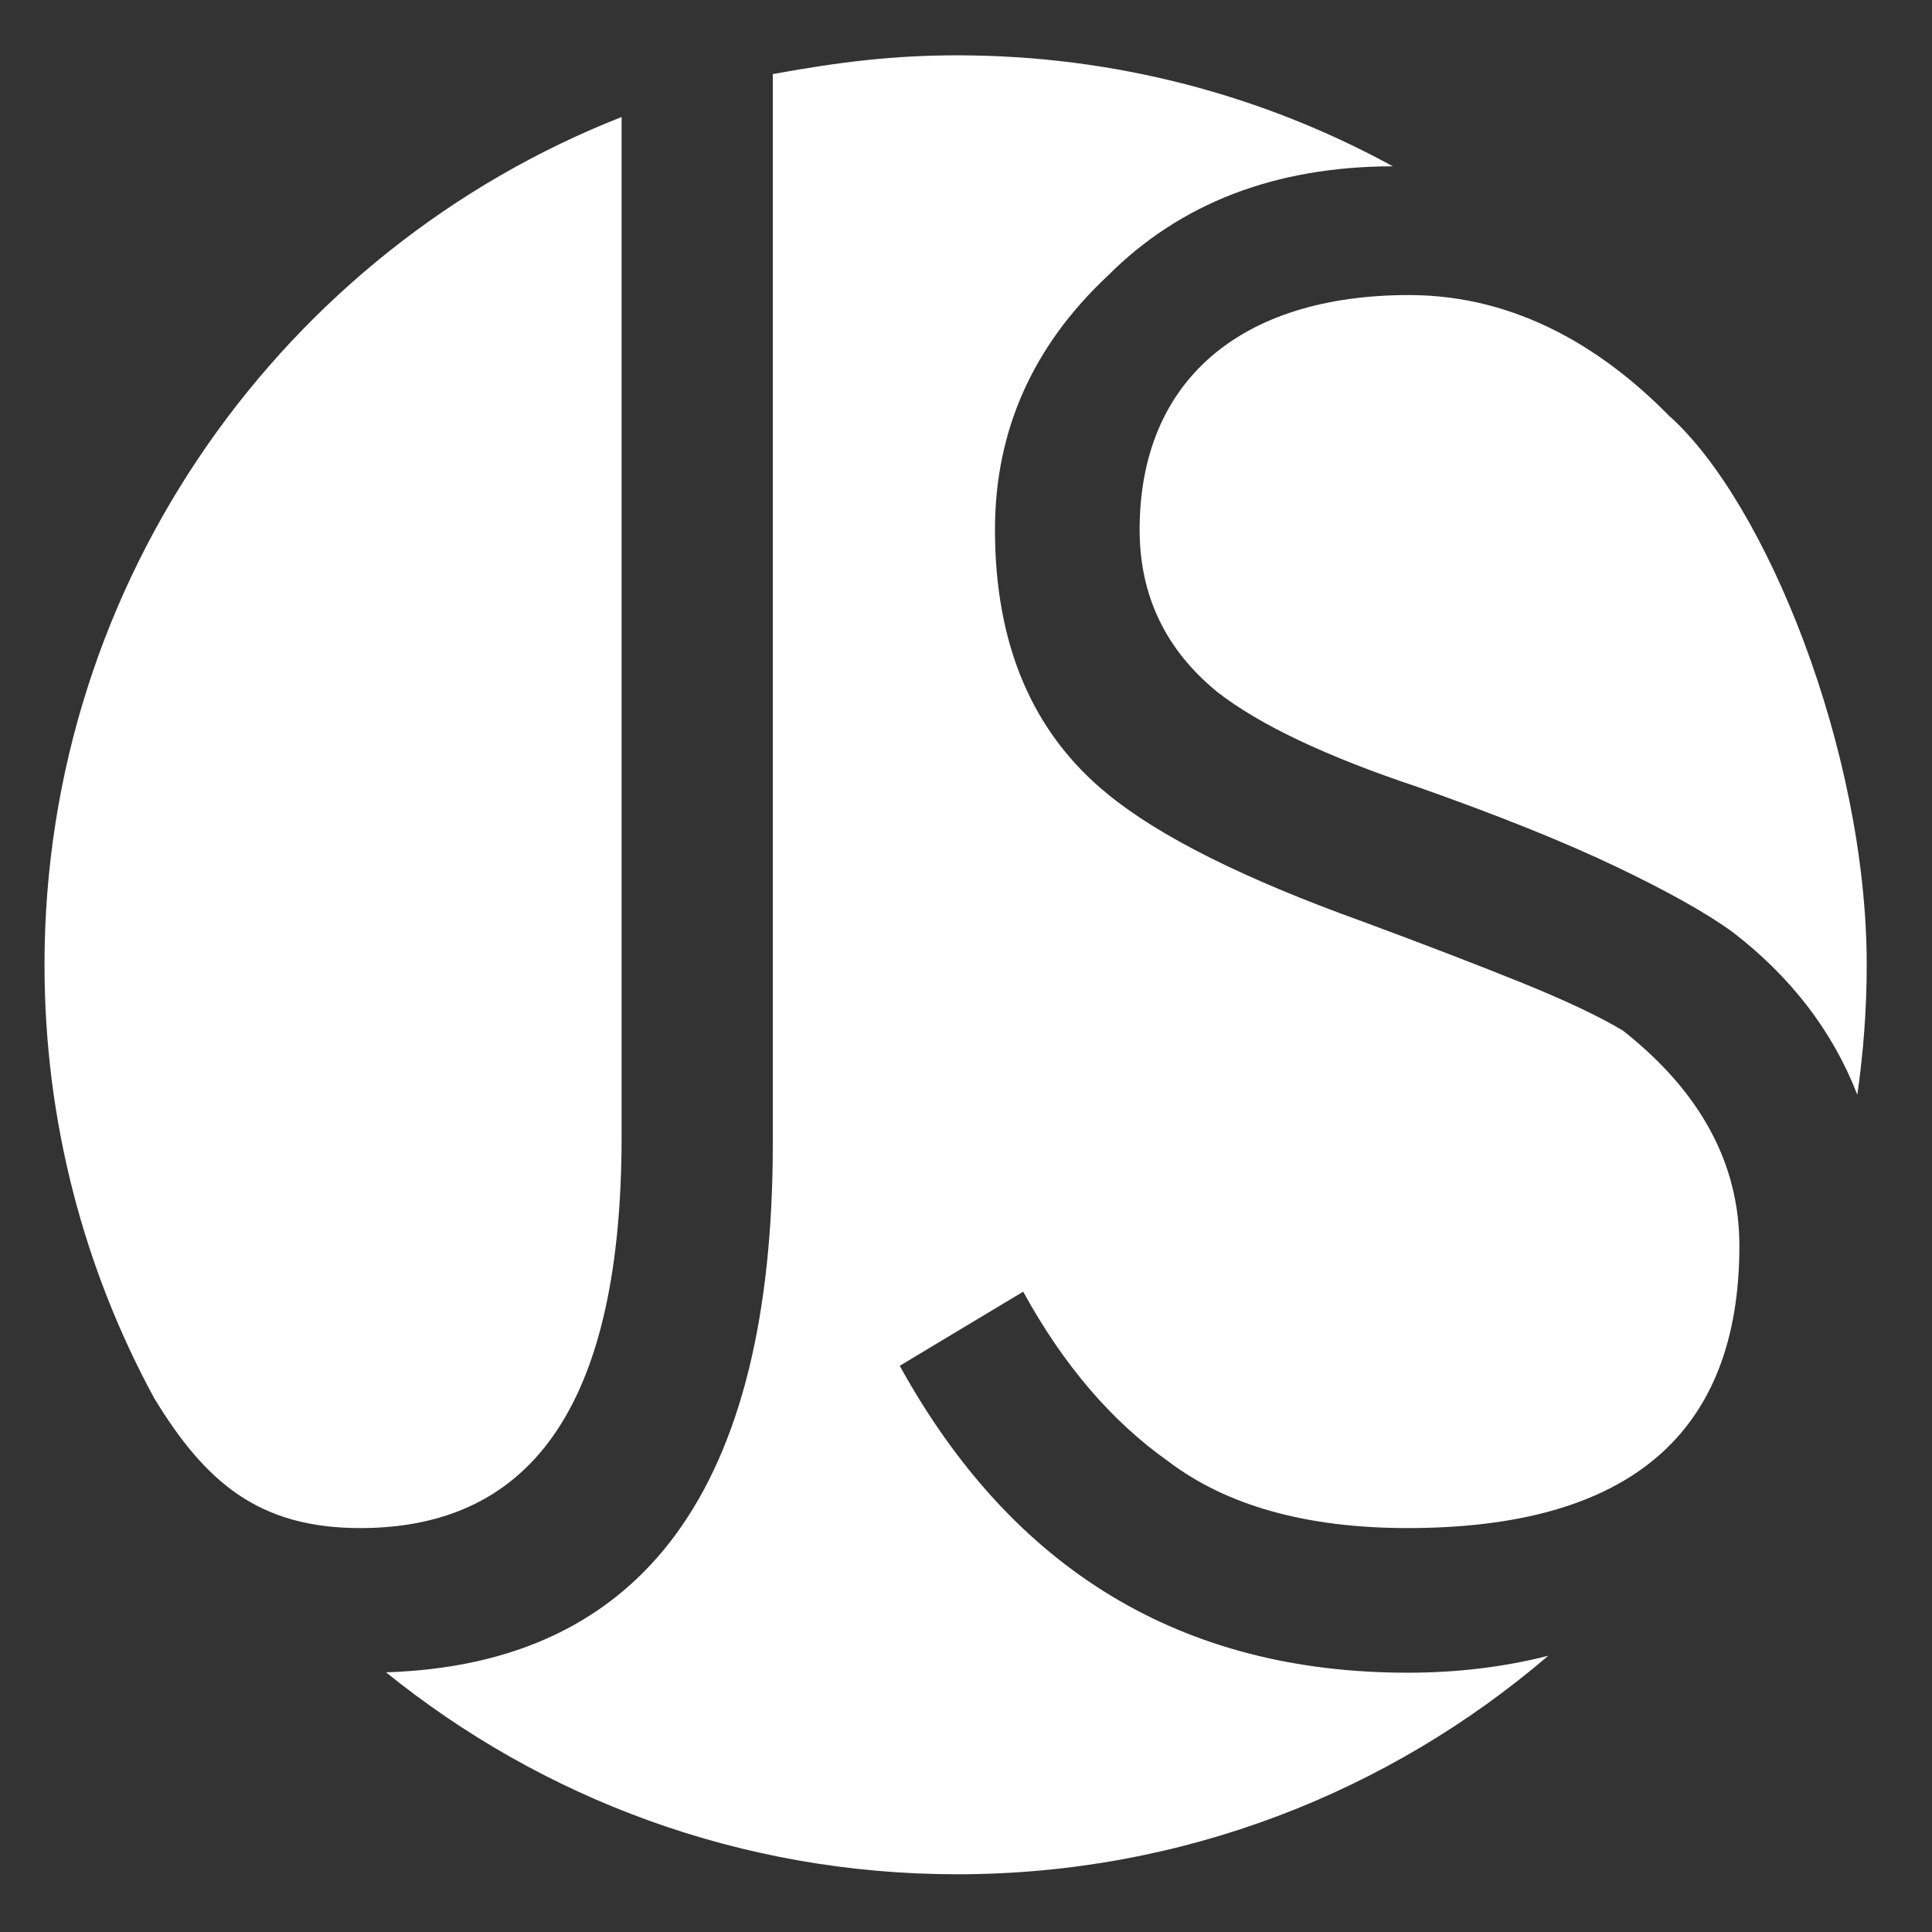 <?xml version="1.0" encoding="utf-8"?>
<!-- Generator: Adobe Illustrator 16.0.0, SVG Export Plug-In . SVG Version: 6.00 Build 0)  -->
<!DOCTYPE svg PUBLIC "-//W3C//DTD SVG 1.1//EN" "http://www.w3.org/Graphics/SVG/1.1/DTD/svg11.dtd">
<svg version="1.1" id="Ebene_1" xmlns="http://www.w3.org/2000/svg" xmlns:xlink="http://www.w3.org/1999/xlink" x="0px" y="0px"
	 width="115px" height="115px" viewBox="0 0 115 115" enable-background="new 0 0 115 115" xml:space="preserve">
<rect x="0" y="0" width="115" height="115" fill="#333333" stroke="none"/>
<g>
	<path fill="#FFFFFF" d="M21.441,90.957c10.5,0,15.559-7.77,15.559-23.31V6.965C17,14.817,2.649,34.443,2.649,57.429
		c0,9.341,2.366,18.129,6.531,25.798C12.235,88.248,15.417,90.957,21.441,90.957z"/>
	<path fill="#FFFFFF" d="M67.835,31.527c0,3.921,1.539,7.14,4.62,9.66c2.52,1.962,6.51,3.853,11.97,5.67
		c4.758,1.68,8.679,3.255,11.76,4.725c3.078,1.47,5.388,2.766,6.93,3.885c3.5,2.687,5.975,5.921,7.44,9.697
		c0.362-2.527,0.559-5.108,0.559-7.735c0-12.743-6.031-27.595-11.782-32.697c-3.833-3.898-8.988-7.169-15.458-7.169
		C73.795,17.563,67.835,22.707,67.835,31.527z"/>
	<path fill="#FFFFFF" d="M53.555,81.297l7.35-4.41c2.379,4.342,5.25,7.701,8.61,10.08c3.498,2.662,8.259,3.99,14.28,3.99
		c13.158,0,19.74-5.598,19.74-16.8c0-4.899-2.31-9.168-6.93-12.81c-1.401-0.84-3.396-1.785-5.985-2.835
		c-2.592-1.05-5.775-2.274-9.555-3.675c-7.002-2.52-12.042-5.04-15.12-7.56c-4.482-3.639-6.72-8.889-6.72-15.75
		c0-5.88,2.238-10.92,6.72-15.12c4.328-4.328,9.983-6.499,16.963-6.508C75.208,5.689,66.375,3.293,56.98,3.293
		C53.217,3.293,50,3.679,46,4.41v63.657c0,20.5-7.681,30.987-23.022,31.476c9.295,7.514,21.118,12.021,34,12.021
		c13.435,0,25.717-4.904,35.18-13.007c-2.63,0.672-5.417,1.009-8.363,1.009C70.355,99.566,60.275,93.477,53.555,81.297z"/>
</g>
</svg>
